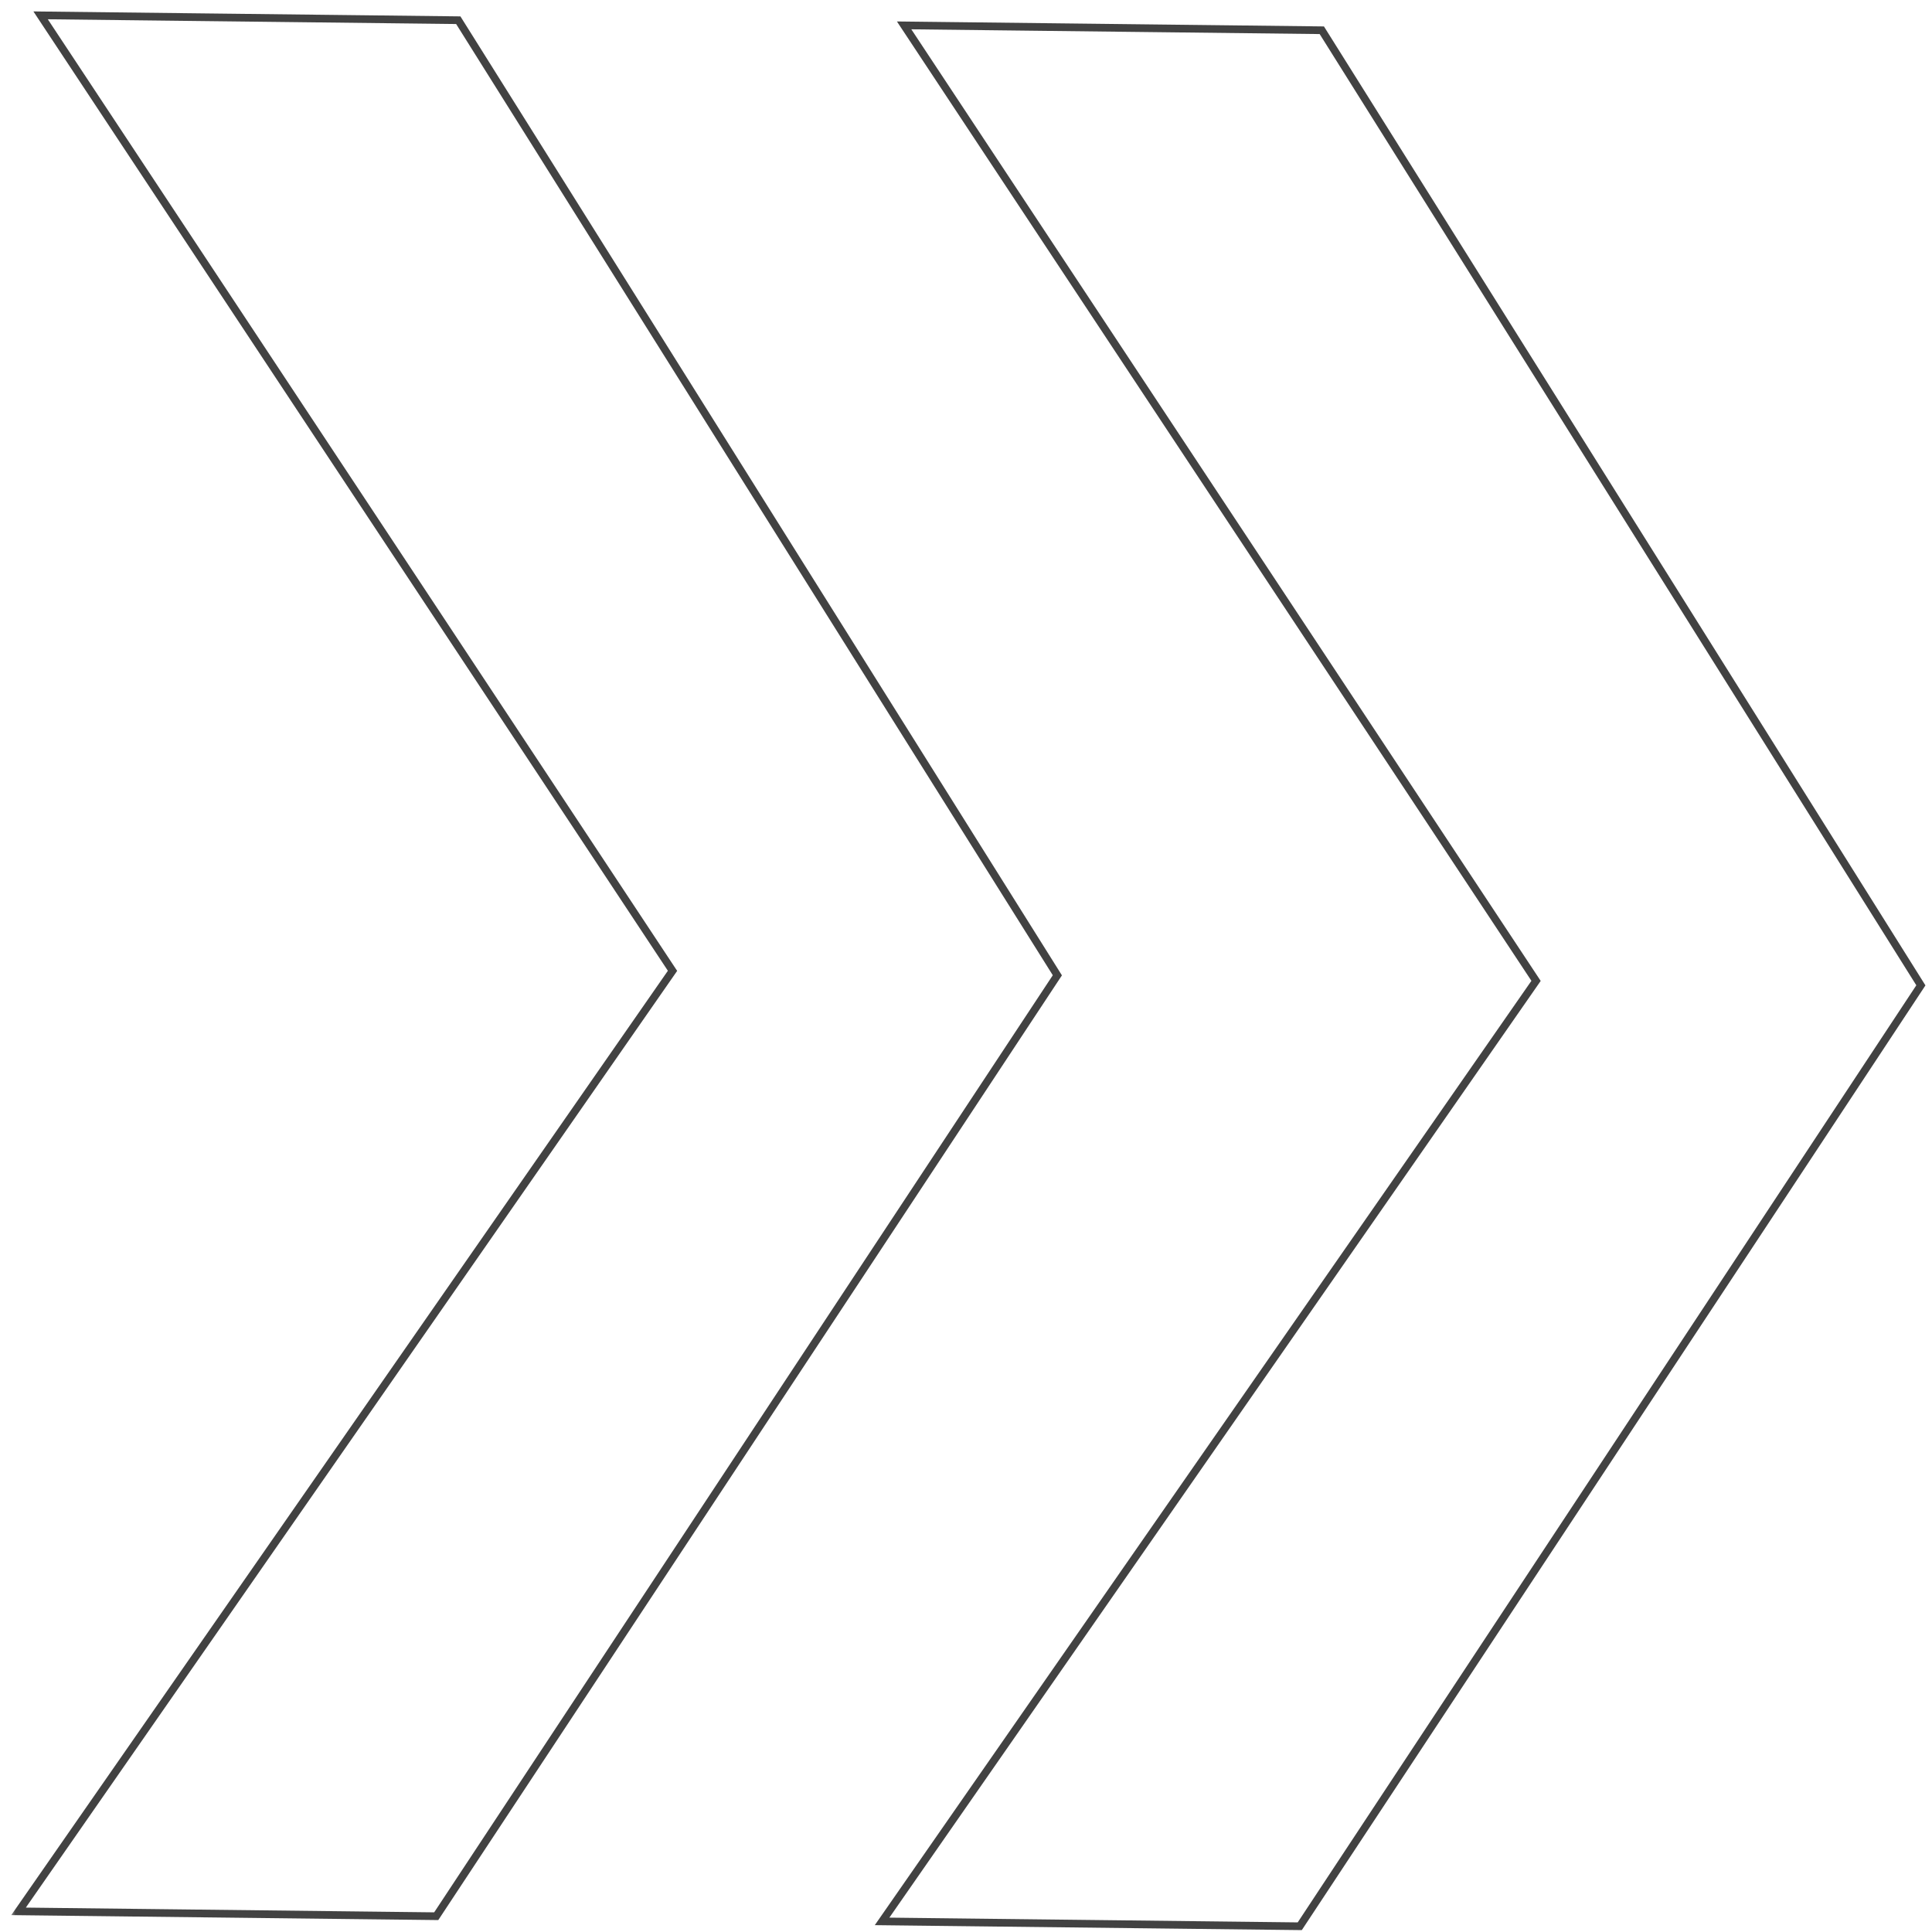 <svg xmlns="http://www.w3.org/2000/svg" width="166" height="166" viewBox="0 0 166 166" fill="none"><mask id="path-1-outside-1_3767_74" maskUnits="userSpaceOnUse" x="0.824" y="0.214" width="165.908" height="166.896" fill="black"><rect fill="white" x="0.824" y="0.214" width="165.908" height="166.896"></rect><path d="M111.677 165.506L165.045 84.662L113.572 2.599L77.684 2.181L131.98 84.277L75.789 165.088L111.677 165.506ZM37.482 164.643L90.85 83.799L39.376 1.736L3.488 1.319L57.784 83.415L1.594 164.226L37.482 164.643Z"></path></mask><path d="M111.677 165.506L111.952 165.688L111.853 165.838L111.673 165.836L111.677 165.506ZM165.045 84.662L165.324 84.487L165.437 84.666L165.32 84.844L165.045 84.662ZM113.572 2.599L113.575 2.269L113.755 2.271L113.851 2.423L113.572 2.599ZM77.684 2.181L77.408 2.363L77.065 1.844L77.687 1.851L77.684 2.181ZM131.98 84.277L132.255 84.095L132.378 84.282L132.251 84.466L131.98 84.277ZM75.789 165.088L75.785 165.418L75.163 165.411L75.518 164.9L75.789 165.088ZM37.482 164.643L37.757 164.825L37.658 164.975L37.478 164.973L37.482 164.643ZM90.85 83.799L91.129 83.624L91.242 83.804L91.125 83.981L90.85 83.799ZM39.376 1.736L39.38 1.406L39.56 1.408L39.656 1.561L39.376 1.736ZM3.488 1.319L3.213 1.501L2.87 0.981L3.492 0.989L3.488 1.319ZM57.784 83.415L58.059 83.233L58.183 83.419L58.055 83.603L57.784 83.415ZM1.594 164.226L1.59 164.556L0.967 164.548L1.323 164.037L1.594 164.226ZM111.677 165.506L111.402 165.324L164.769 84.48L165.045 84.662L165.32 84.844L111.952 165.688L111.677 165.506ZM165.045 84.662L164.765 84.837L113.292 2.774L113.572 2.599L113.851 2.423L165.324 84.487L165.045 84.662ZM113.572 2.599L113.568 2.929L77.68 2.511L77.684 2.181L77.687 1.851L113.575 2.269L113.572 2.599ZM77.684 2.181L77.959 1.999L132.255 84.095L131.98 84.277L131.704 84.459L77.408 2.363L77.684 2.181ZM131.98 84.277L132.251 84.466L76.06 165.277L75.789 165.088L75.518 164.9L131.709 84.089L131.98 84.277ZM75.789 165.088L75.793 164.758L111.681 165.176L111.677 165.506L111.673 165.836L75.785 165.418L75.789 165.088ZM37.482 164.643L37.206 164.461L90.574 83.617L90.85 83.799L91.125 83.981L37.757 164.825L37.482 164.643ZM90.85 83.799L90.57 83.974L39.097 1.911L39.376 1.736L39.656 1.561L91.129 83.624L90.85 83.799ZM39.376 1.736L39.372 2.066L3.484 1.648L3.488 1.319L3.492 0.989L39.38 1.406L39.376 1.736ZM3.488 1.319L3.764 1.136L58.059 83.233L57.784 83.415L57.509 83.597L3.213 1.501L3.488 1.319ZM57.784 83.415L58.055 83.603L1.865 164.414L1.594 164.226L1.323 164.037L57.513 83.226L57.784 83.415ZM1.594 164.226L1.598 163.896L37.486 164.313L37.482 164.643L37.478 164.973L1.59 164.556L1.594 164.226Z" fill="#424242" mask="url(#path-1-outside-1_3767_74)"></path></svg>